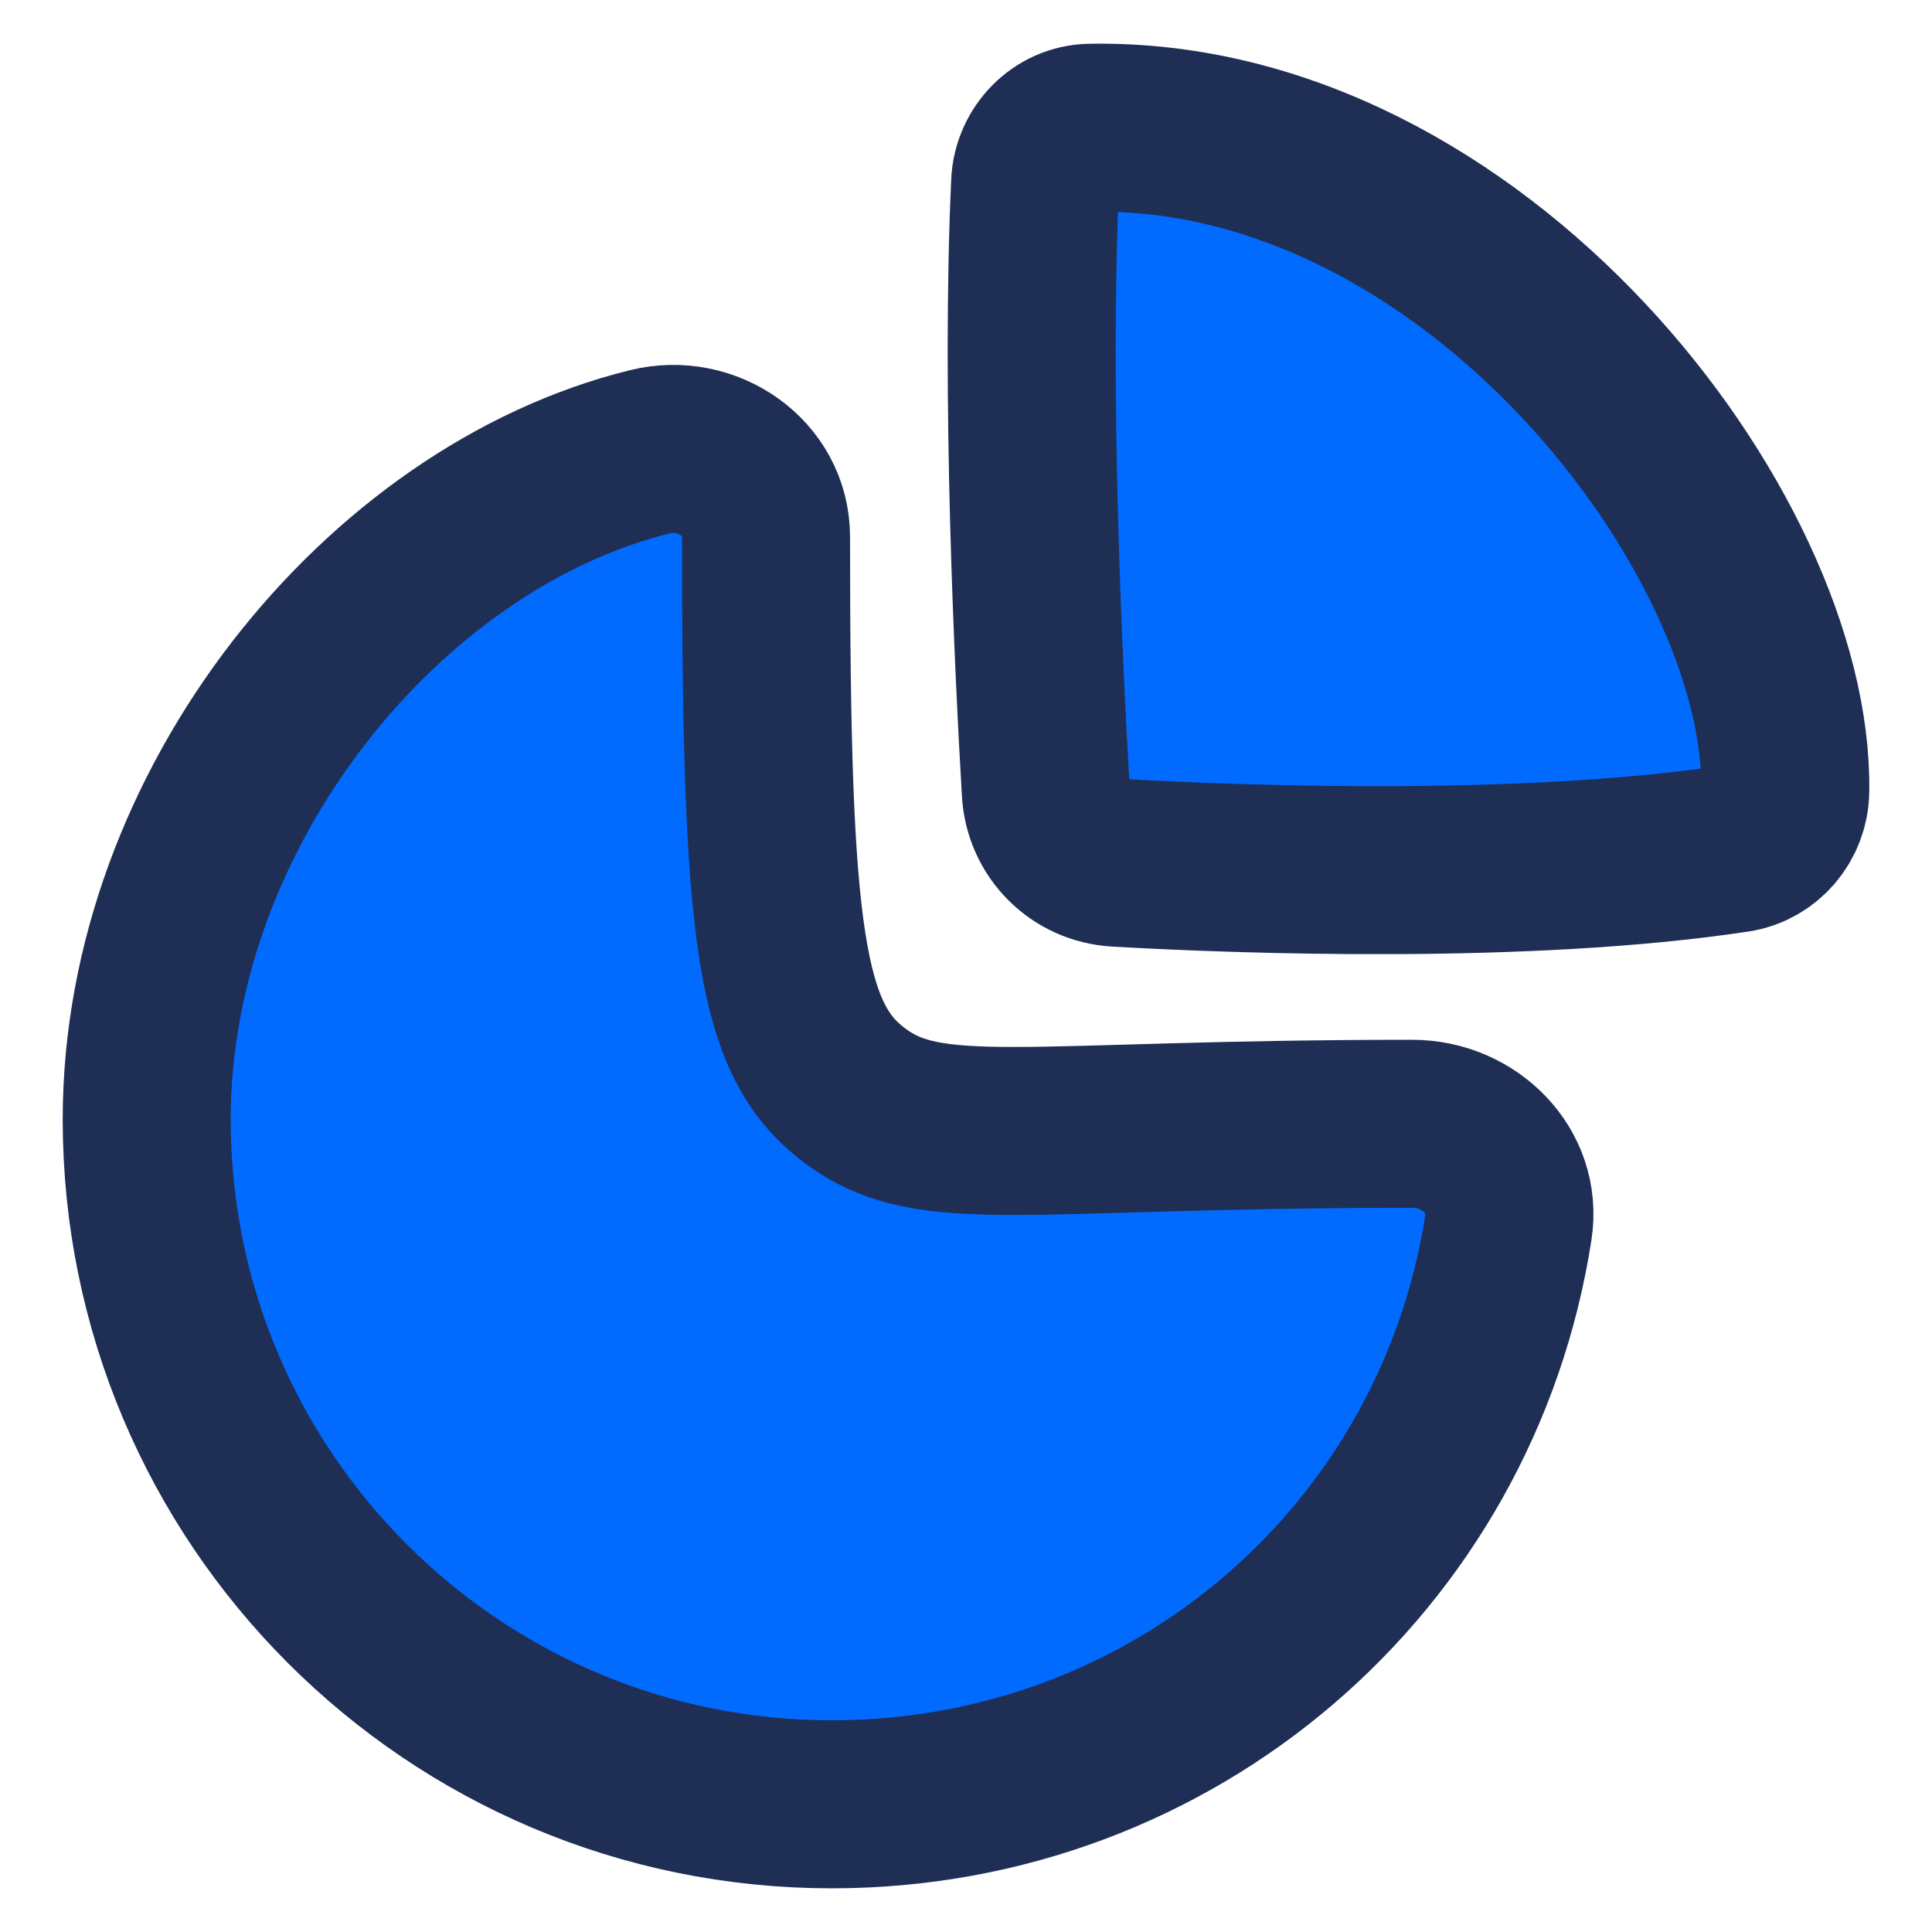 <svg width="46" height="46" viewBox="0 0 46 46" fill="none" xmlns="http://www.w3.org/2000/svg">
<path fill-rule="evenodd" clip-rule="evenodd" d="M33.626 26.757C34.983 26.757 36.123 27.878 35.915 29.218C34.697 37.104 27.946 42.96 19.804 42.96C10.795 42.96 3.493 35.658 3.493 26.651C3.493 19.231 9.13 12.319 15.477 10.756C16.841 10.419 18.239 11.379 18.239 12.783C18.239 22.295 18.558 24.756 20.365 26.095C22.171 27.433 24.295 26.757 33.626 26.757Z" fill="#016BFF" stroke="#1F2E54" stroke-width="4" stroke-linecap="round" stroke-linejoin="round"/>
<path fill-rule="evenodd" clip-rule="evenodd" d="M42.506 18.836C42.614 12.724 35.107 2.873 25.959 3.042C25.247 3.055 24.677 3.648 24.646 4.357C24.415 9.383 24.726 15.895 24.9 18.846C24.953 19.766 25.675 20.488 26.592 20.541C29.626 20.714 36.376 20.951 41.329 20.202C42.002 20.1 42.496 19.516 42.506 18.836Z" fill="#016BFF" stroke="#1F2E54" stroke-width="4" stroke-linecap="round" stroke-linejoin="round"/>
</svg>
